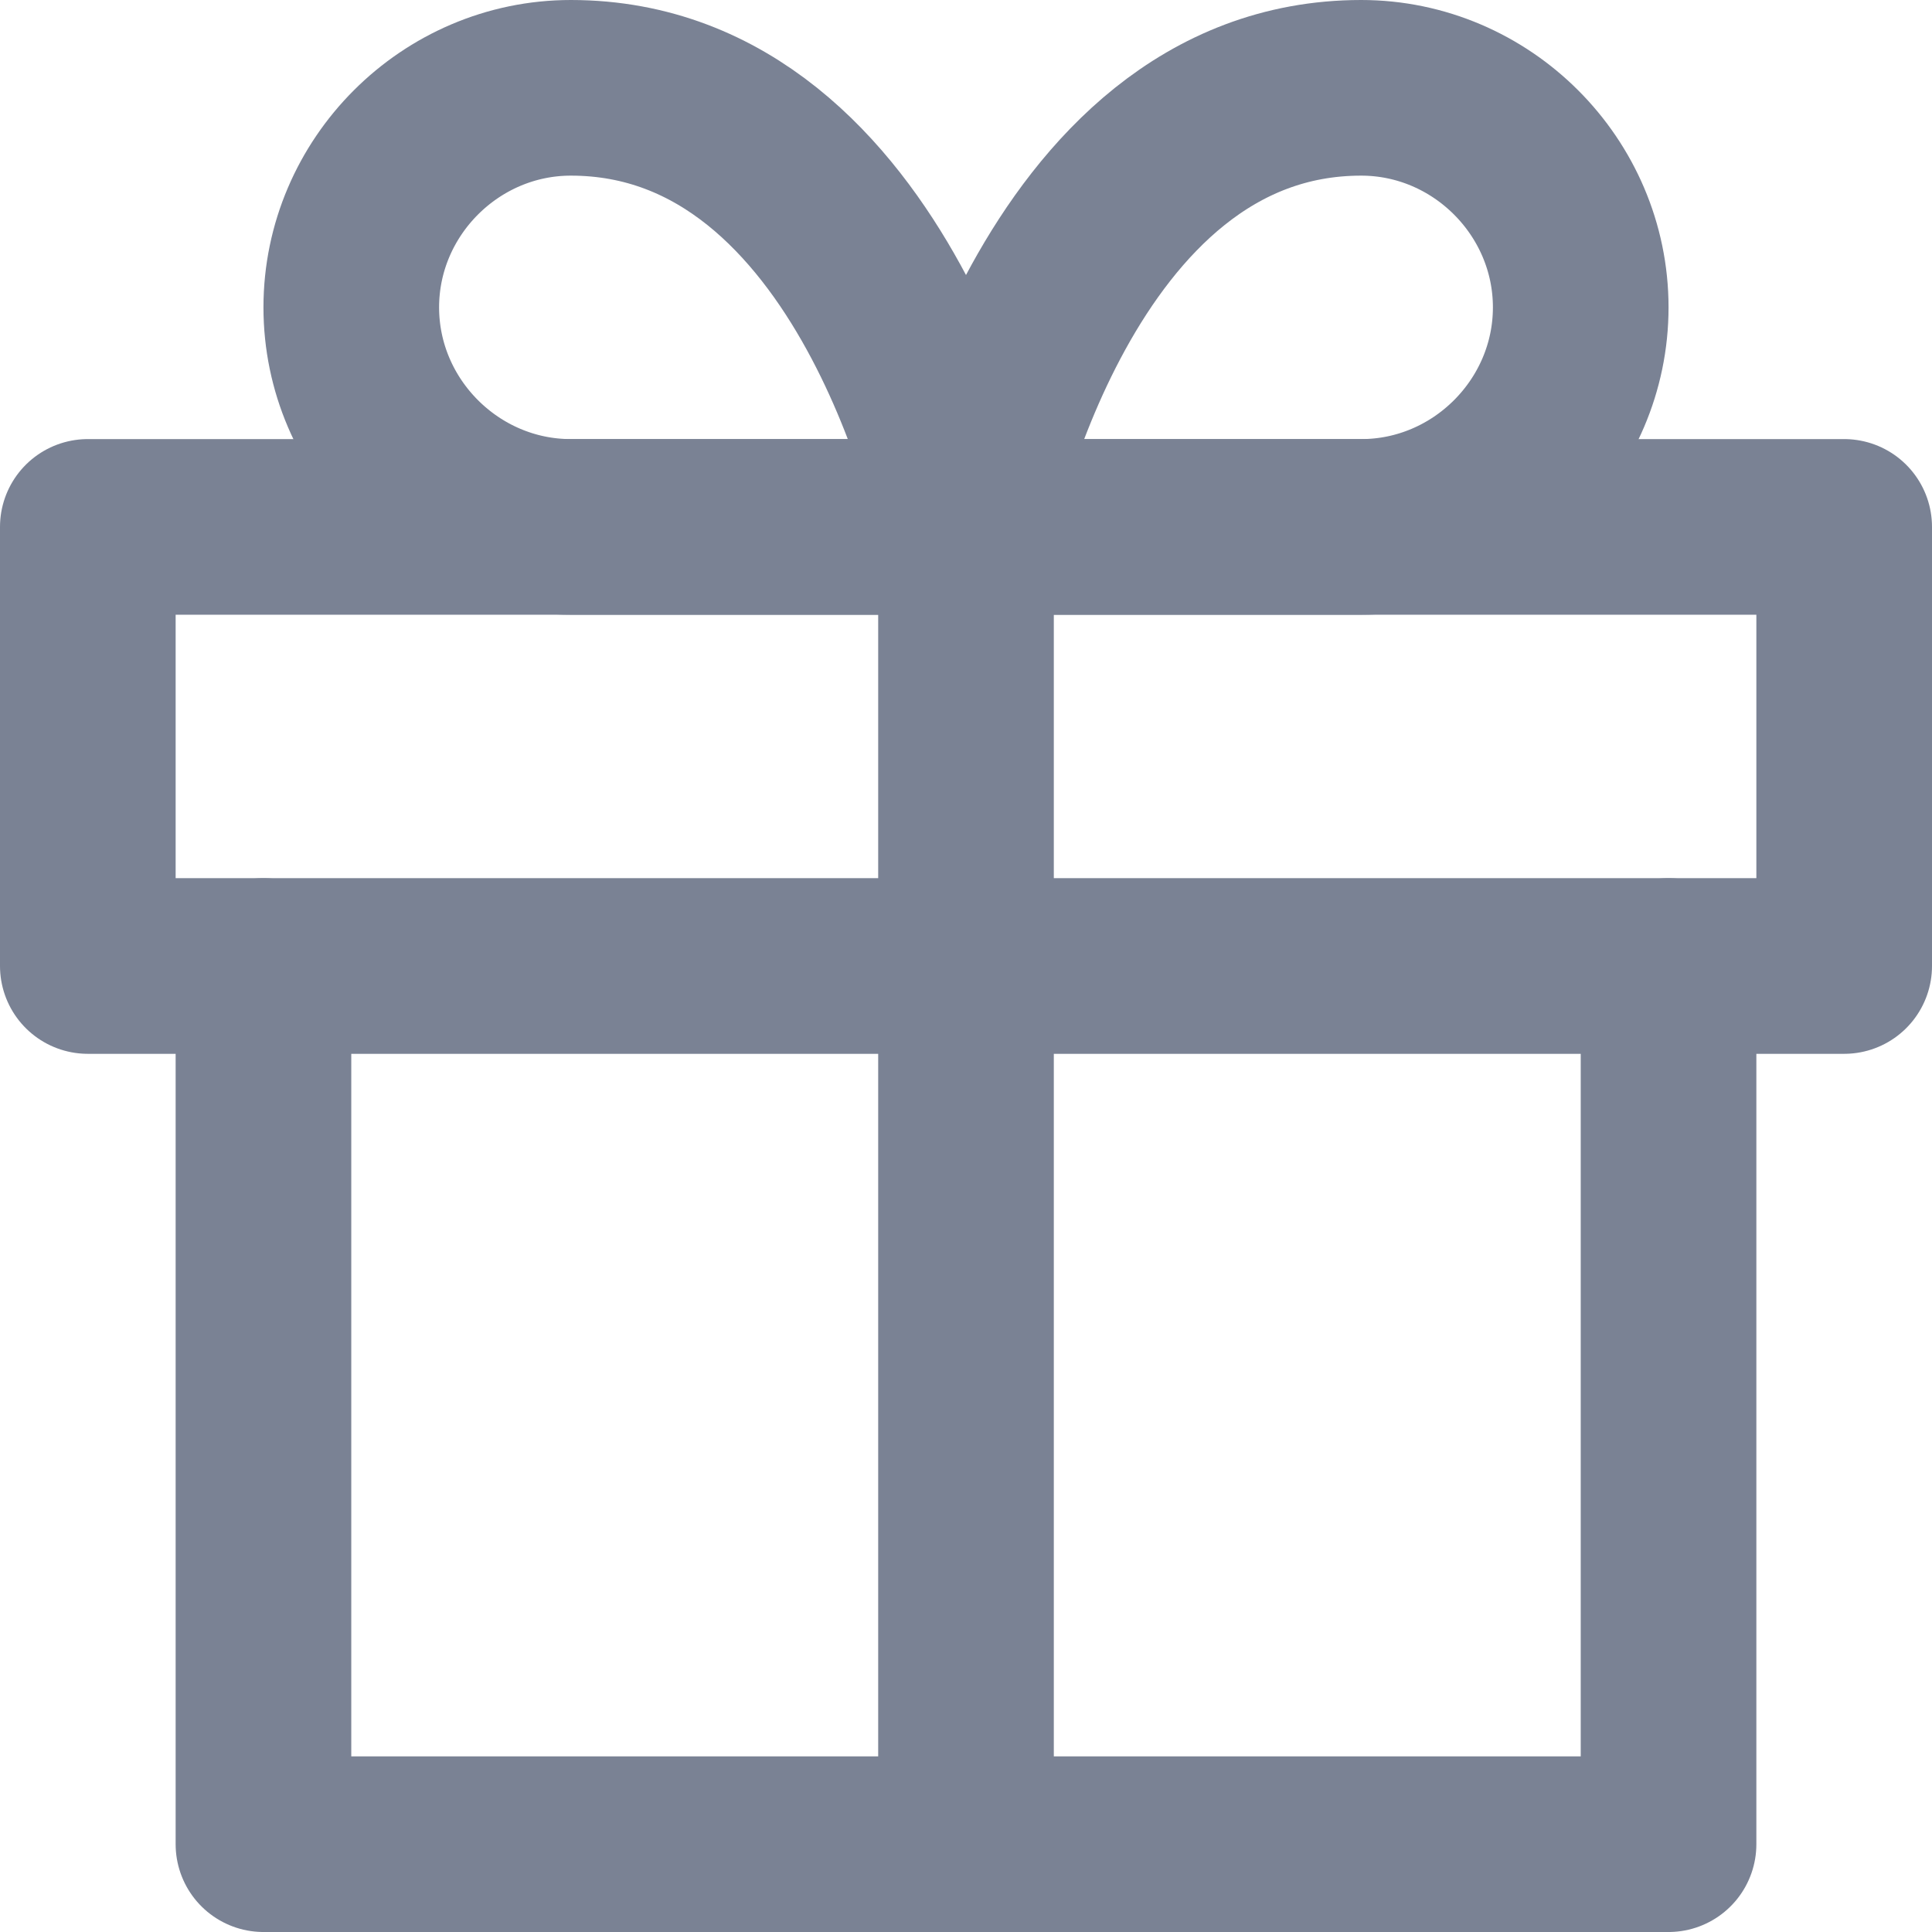 <svg clip-rule="evenodd" fill-rule="evenodd" stroke-linecap="round" stroke-linejoin="round" viewBox="0 0 22 22" xmlns="http://www.w3.org/2000/svg"><g fill="none" stroke="#7a8294" stroke-width="2" transform="translate(-1 -1)"><path d="m20 12v10h-16v-10"/><path d="m2 7h20v5h-20z"/><path d="m12 22v-15"/><path d="m12 7h-4.5c-1.371 0-2.5-1.129-2.5-2.5s1.129-2.5 2.5-2.5c3.5 0 4.5 5 4.5 5z"/><path d="m12 7h4.5c1.371 0 2.5-1.129 2.5-2.5s-1.129-2.5-2.5-2.5c-3.5 0-4.5 5-4.5 5z"/></g></svg>